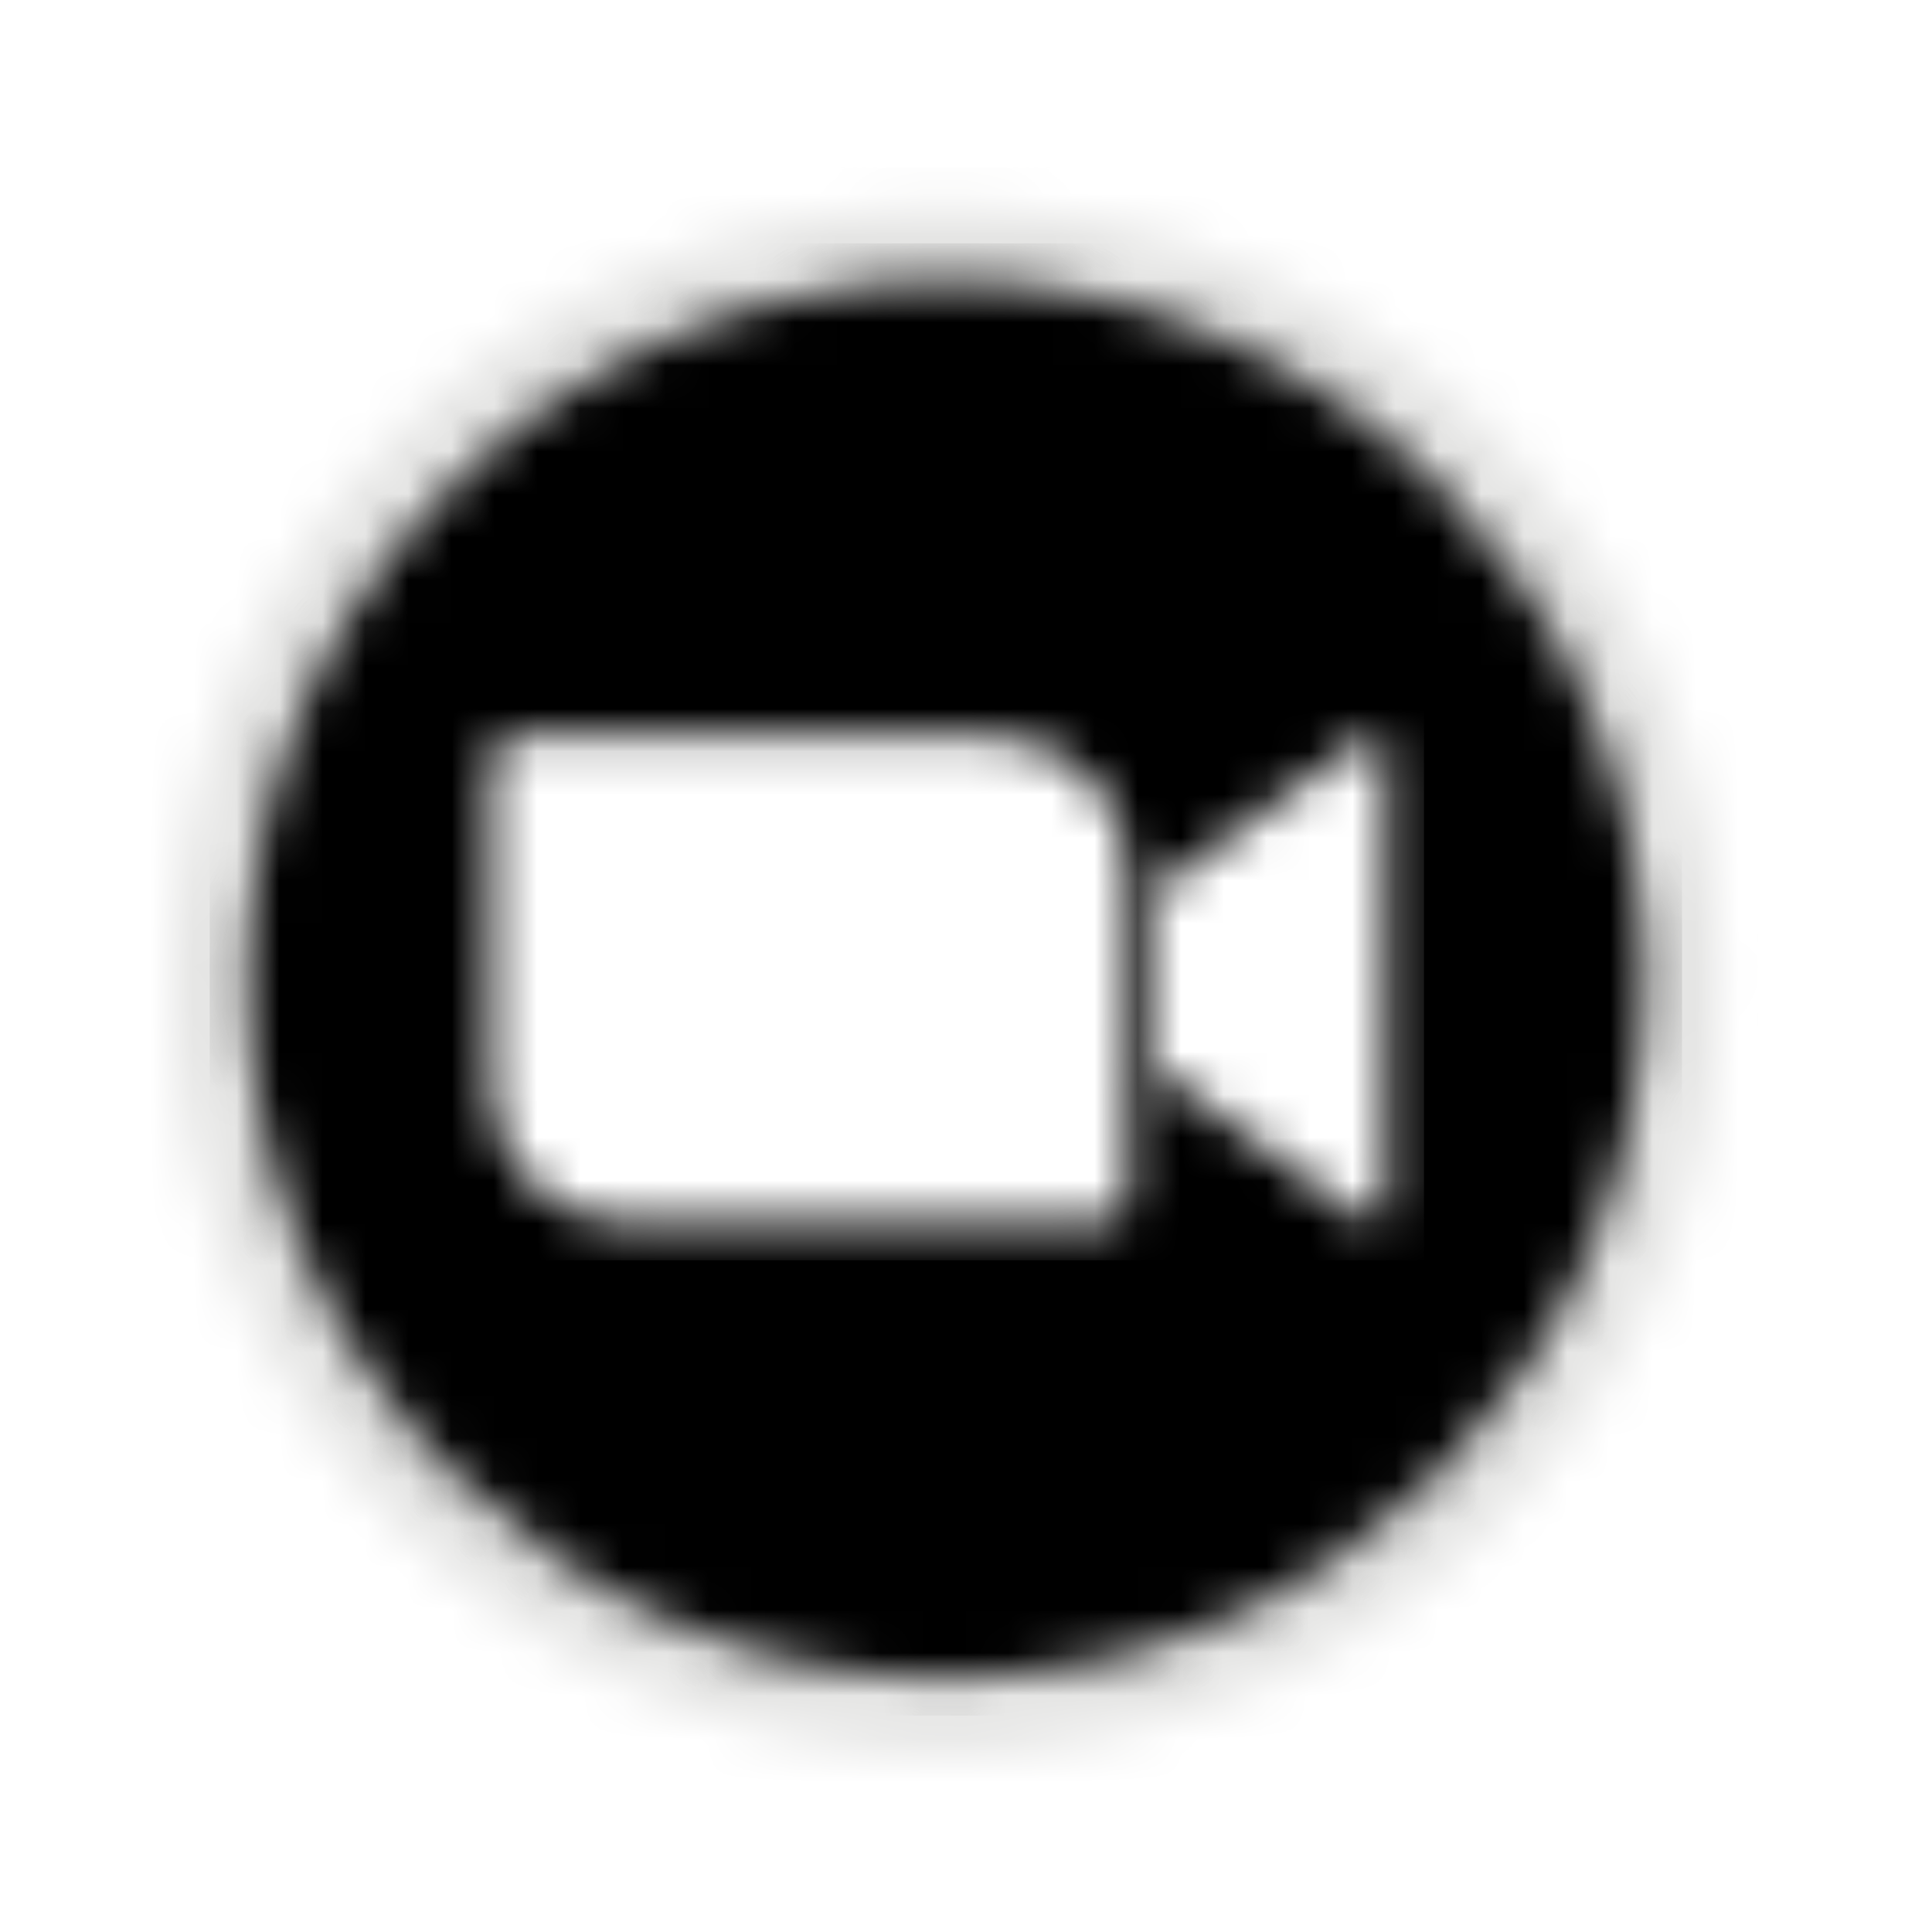<svg width="45" height="45" viewBox="0 0 45 45" fill="none" xmlns="http://www.w3.org/2000/svg">
<g filter="url(#filter0_d_785_2736)">
<mask id="mask0_785_2736" style="mask-type:luminance" maskUnits="userSpaceOnUse" x="0" y="0" width="37" height="37">
<path d="M18.031 36.845C27.99 36.845 36.062 28.772 36.062 18.814C36.062 8.856 27.99 0.783 18.031 0.783C8.073 0.783 0 8.856 0 18.814C0 28.772 8.073 36.845 18.031 36.845Z" fill="white"/>
</mask>
<g mask="url(#mask0_785_2736)">
<path d="M-0.884 -0.101H36.946V37.729H-0.884V-0.101Z" fill="#E5E5E4"/>
</g>
<mask id="mask1_785_2736" style="mask-type:luminance" maskUnits="userSpaceOnUse" x="1" y="2" width="34" height="34">
<path d="M18.031 35.077C27.013 35.077 34.294 27.796 34.294 18.814C34.294 9.832 27.013 2.551 18.031 2.551C9.049 2.551 1.768 9.832 1.768 18.814C1.768 27.796 9.049 35.077 18.031 35.077Z" fill="white"/>
</mask>
<g mask="url(#mask1_785_2736)">
<path d="M0.884 1.667H35.178V35.961H0.884V1.667Z" fill="black"/>
</g>
<mask id="mask2_785_2736" style="mask-type:luminance" maskUnits="userSpaceOnUse" x="7" y="13" width="22" height="12">
<path d="M22.981 16.703L27.577 13.344C27.979 13.017 28.284 13.093 28.284 13.698V23.94C28.284 24.619 27.903 24.541 27.577 24.294L22.981 20.935V16.703ZM7.425 13.723V21.36C7.434 23.086 8.84 24.479 10.566 24.471H21.703C22.017 24.472 22.272 24.219 22.274 23.905V16.268C22.265 14.542 20.859 13.149 19.133 13.157H7.996C7.682 13.156 7.427 13.409 7.425 13.723Z" fill="white"/>
</mask>
<g mask="url(#mask2_785_2736)">
<path d="M6.541 12.273H29.168V25.355H6.541V12.273Z" fill="white"/>
</g>
</g>
<defs>
<filter id="filter0_d_785_2736" x="0" y="0.783" width="44.062" height="44.062" filterUnits="userSpaceOnUse" color-interpolation-filters="sRGB">
<feFlood flood-opacity="0" result="BackgroundImageFix"/>
<feColorMatrix in="SourceAlpha" type="matrix" values="0 0 0 0 0 0 0 0 0 0 0 0 0 0 0 0 0 0 127 0" result="hardAlpha"/>
<feOffset dx="4" dy="4"/>
<feGaussianBlur stdDeviation="2"/>
<feComposite in2="hardAlpha" operator="out"/>
<feColorMatrix type="matrix" values="0 0 0 0 0 0 0 0 0 0 0 0 0 0 0 0 0 0 0.25 0"/>
<feBlend mode="normal" in2="BackgroundImageFix" result="effect1_dropShadow_785_2736"/>
<feBlend mode="normal" in="SourceGraphic" in2="effect1_dropShadow_785_2736" result="shape"/>
</filter>
</defs>
</svg>
